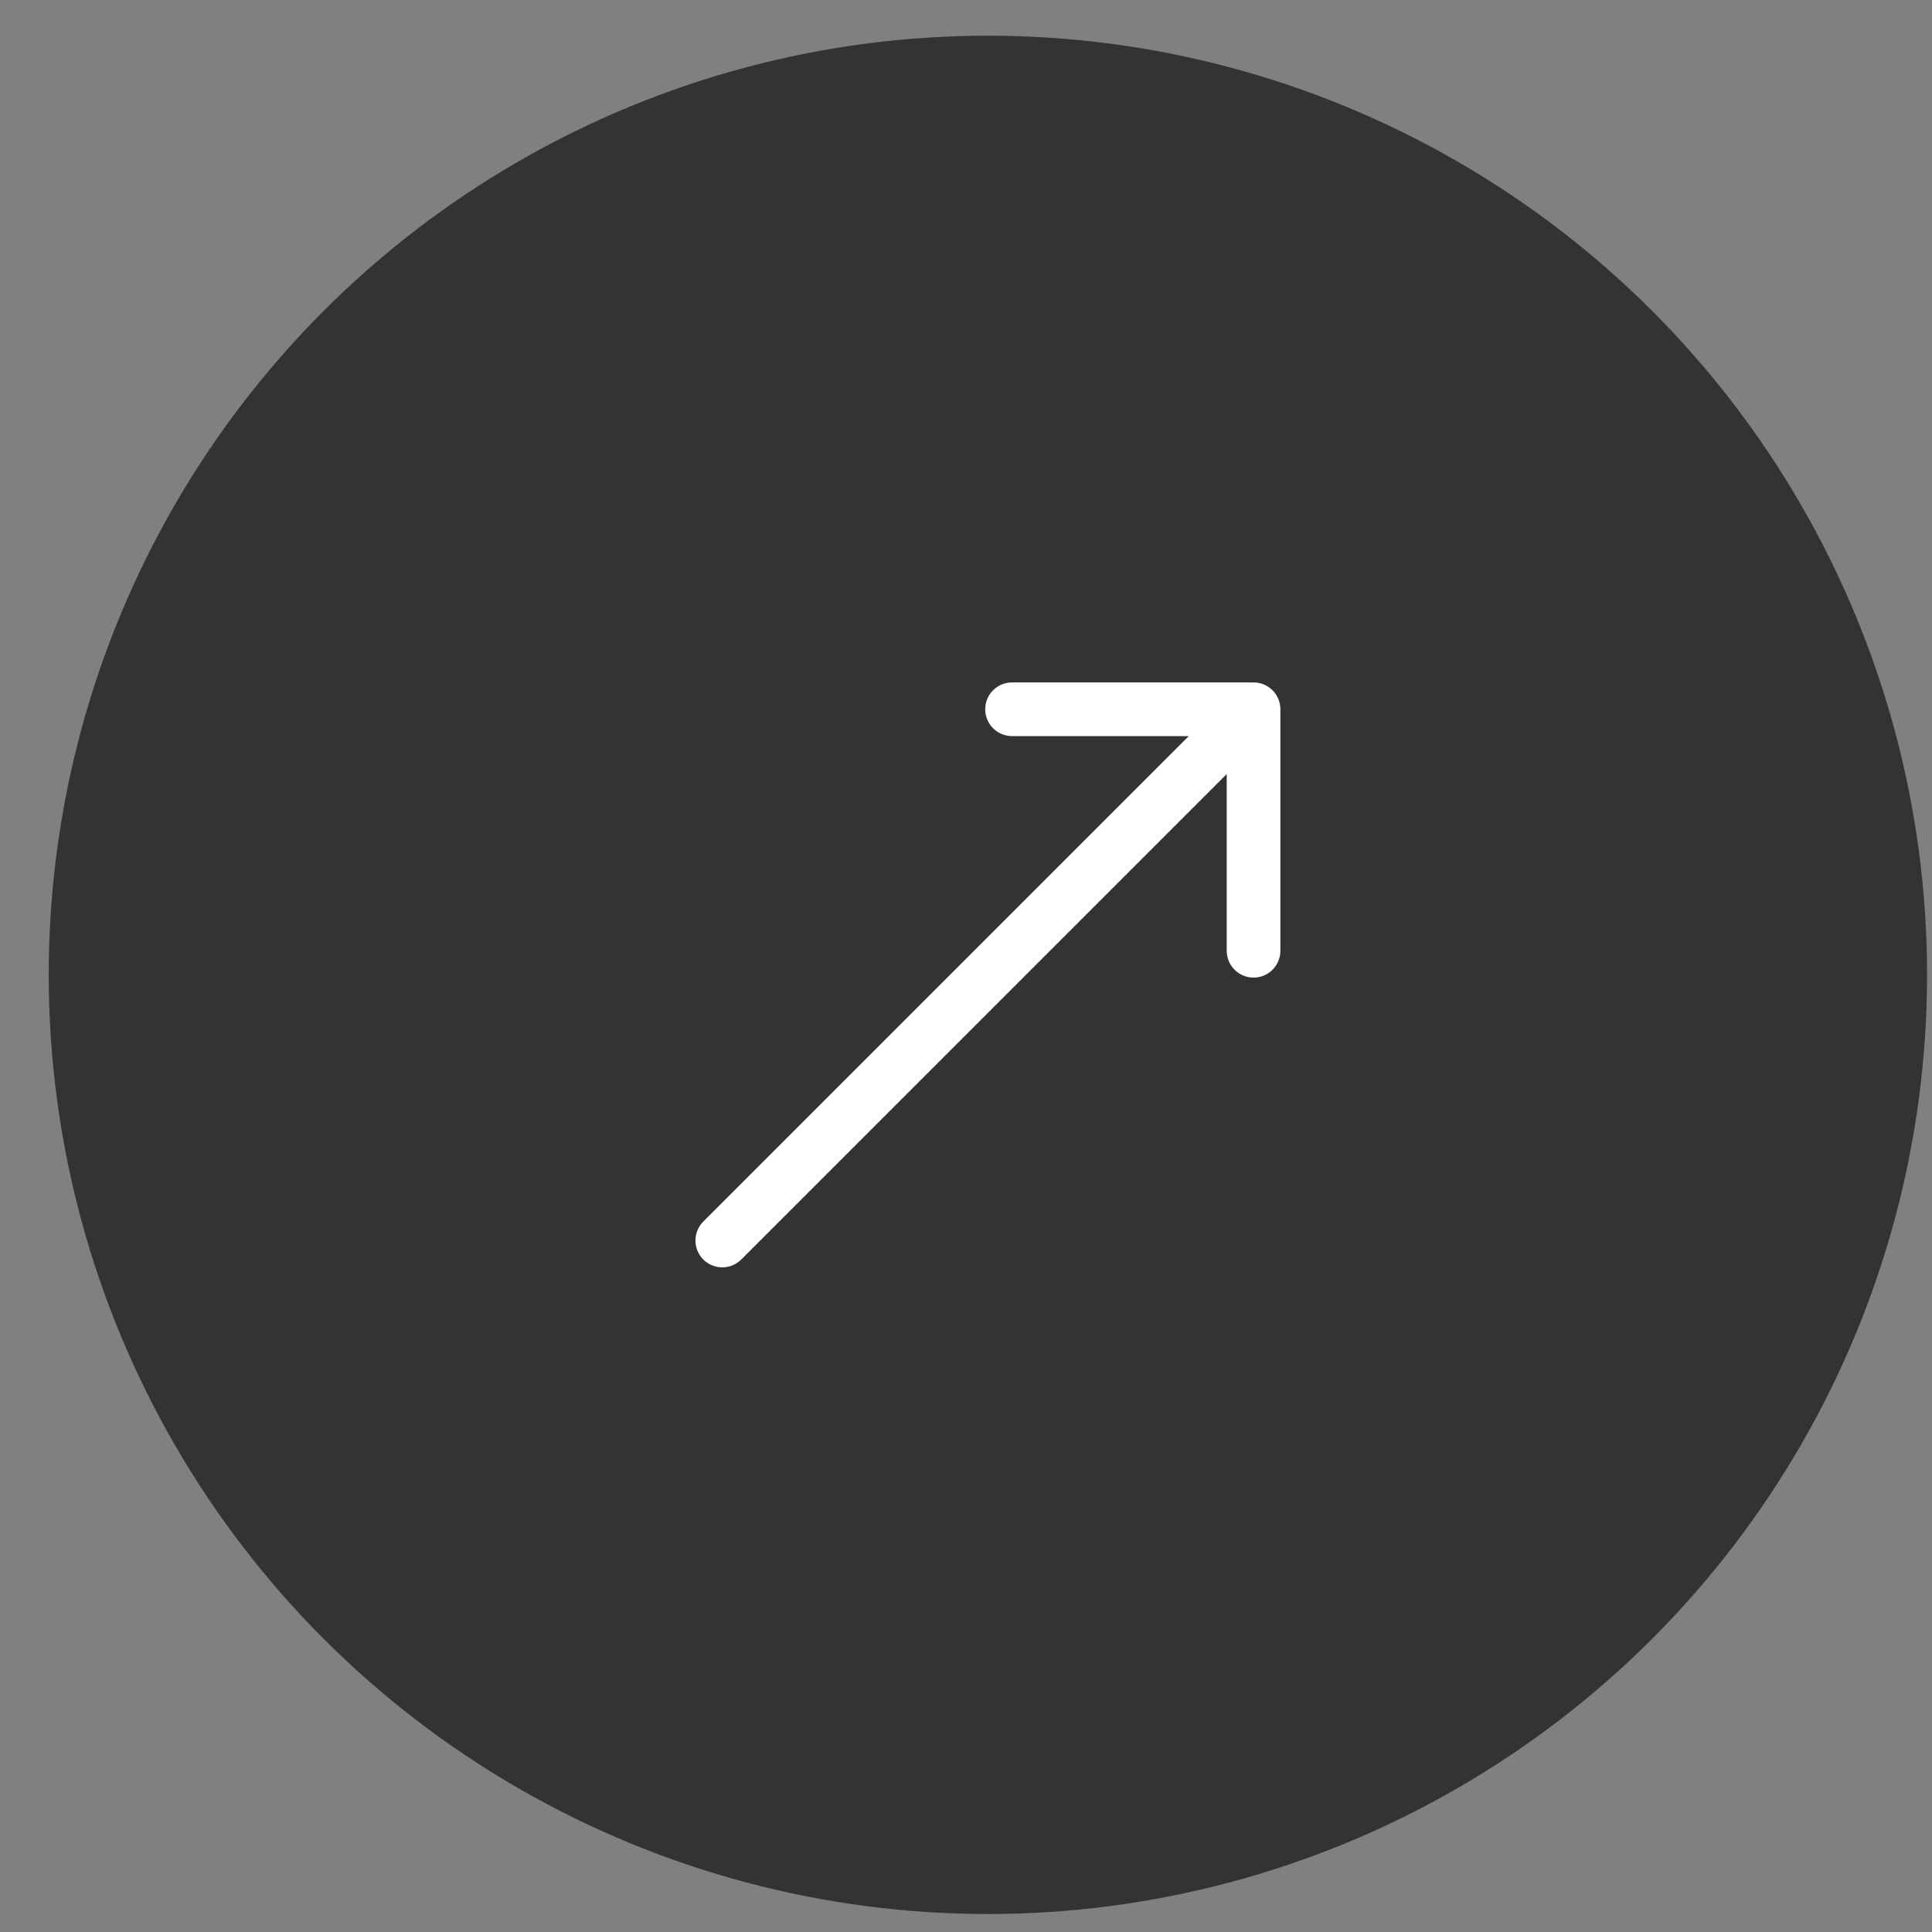 <?xml version="1.0" encoding="UTF-8"?> <svg xmlns="http://www.w3.org/2000/svg" width="36" height="36" viewBox="0 0 36 36" fill="none"><rect x="0" y="0" width="36" height="36" fill="#808080" stroke="none"/><circle cx="18.408" cy="18.165" r="17.5" fill="#343333"></circle><path d="M13.105 22.762C12.91 22.957 12.91 23.273 13.105 23.469C13.301 23.664 13.617 23.664 13.812 23.469L13.105 22.762ZM23.858 13.216C23.858 12.94 23.635 12.716 23.358 12.716H18.858C18.582 12.716 18.358 12.94 18.358 13.216C18.358 13.492 18.582 13.716 18.858 13.716H22.858V17.716C22.858 17.992 23.082 18.216 23.358 18.216C23.635 18.216 23.858 17.992 23.858 17.716V13.216ZM13.812 23.469L23.712 13.569L23.005 12.862L13.105 22.762L13.812 23.469Z" fill="white"></path></svg> 